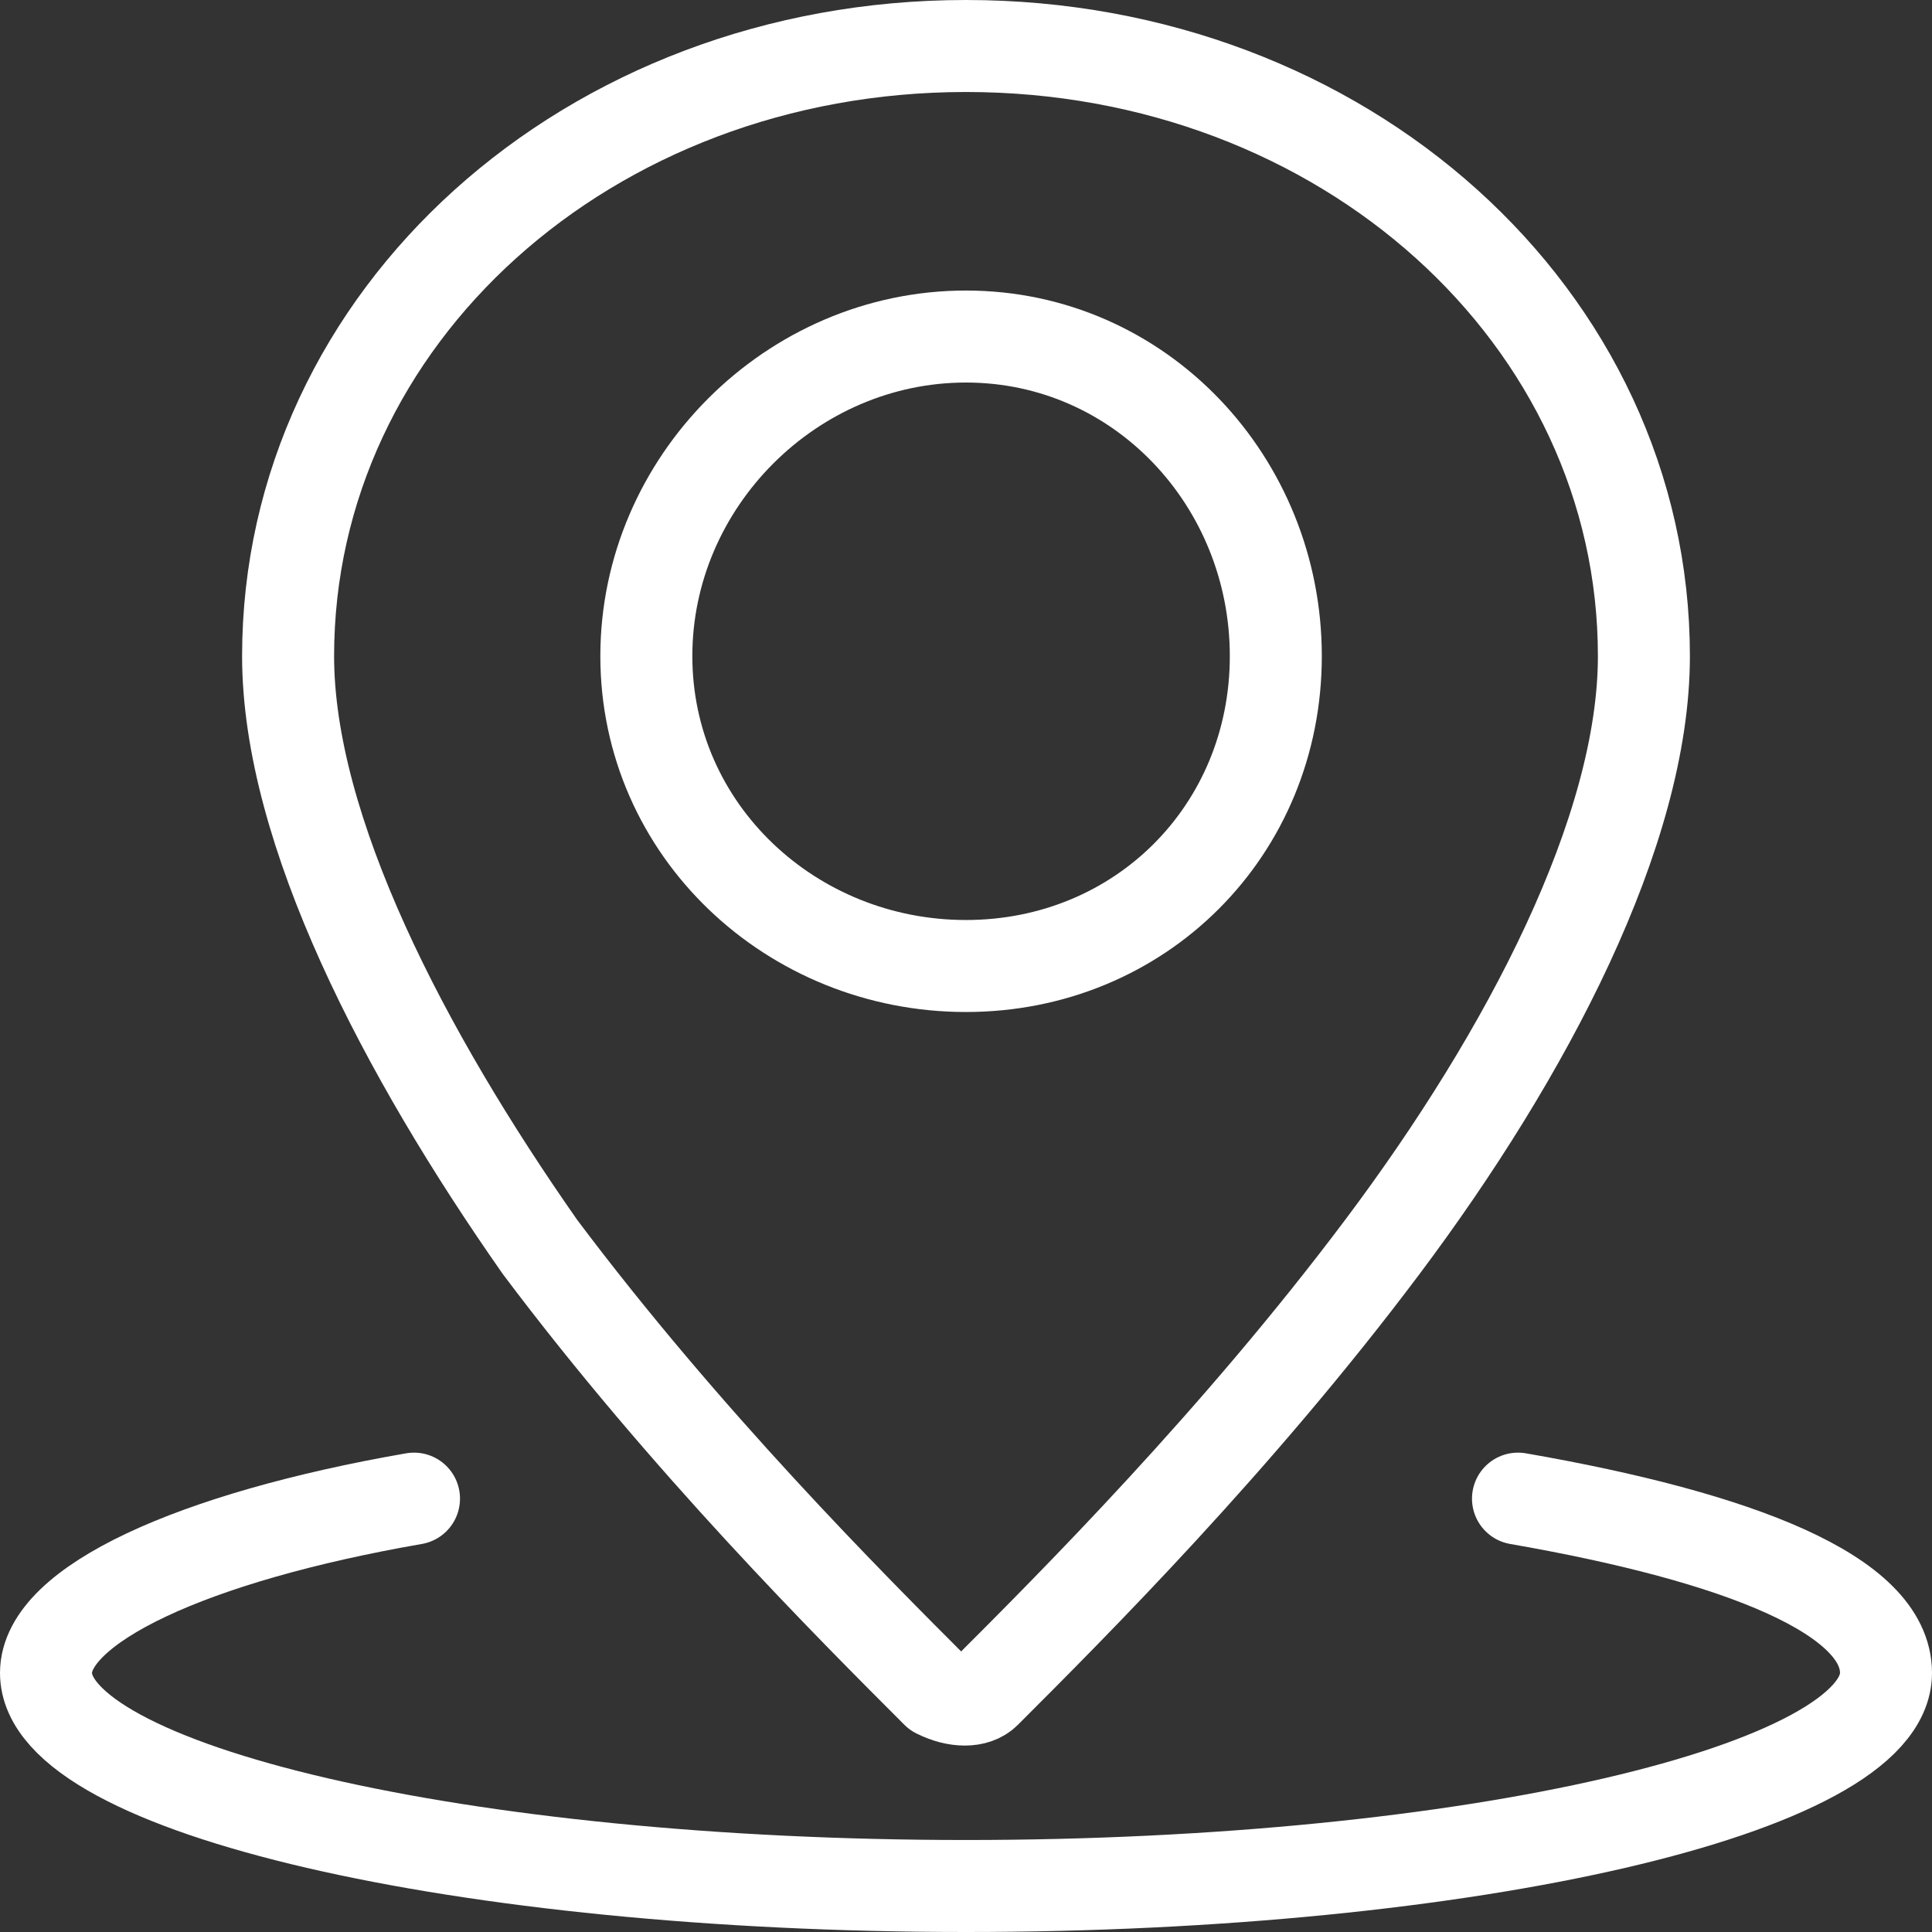 <svg width="42" height="42" viewBox="0 0 42 42" fill="none" xmlns="http://www.w3.org/2000/svg">
<rect x="0" y="0" width="42" height="42" fill="#333333" stroke="none"/>
<path d="M20.368 36.789C18.474 34.895 14.895 31.316 11.737 27.105C8.789 22.895 6.263 18.053 6.263 14.263C6.263 6.895 12.79 1 21 1C29.21 1 35.737 6.895 35.737 14.263C35.737 18.053 33.211 22.895 30.053 27.105C26.895 31.316 23.316 34.895 21.421 36.789C21.21 37 20.79 37 20.368 36.789Z" stroke="white" stroke-width="2" stroke-linecap="round" stroke-linejoin="round"/>
<path d="M27.735 14.263C27.735 18.053 24.788 21 20.998 21C17.209 21 14.051 18.053 14.051 14.263C14.051 10.474 17.209 7.316 20.998 7.316C24.788 7.316 27.735 10.474 27.735 14.263Z" stroke="white" stroke-width="2" stroke-linecap="round" stroke-linejoin="round"/>
<path d="M33 32.579C37.842 33.421 41 34.684 41 36.368C41 38.895 31.947 41 21 41C10.053 41 1 38.895 1 36.368C1 34.895 4.158 33.421 9 32.579" stroke="white" stroke-width="2" stroke-linecap="round" stroke-linejoin="round"/>
</svg>
